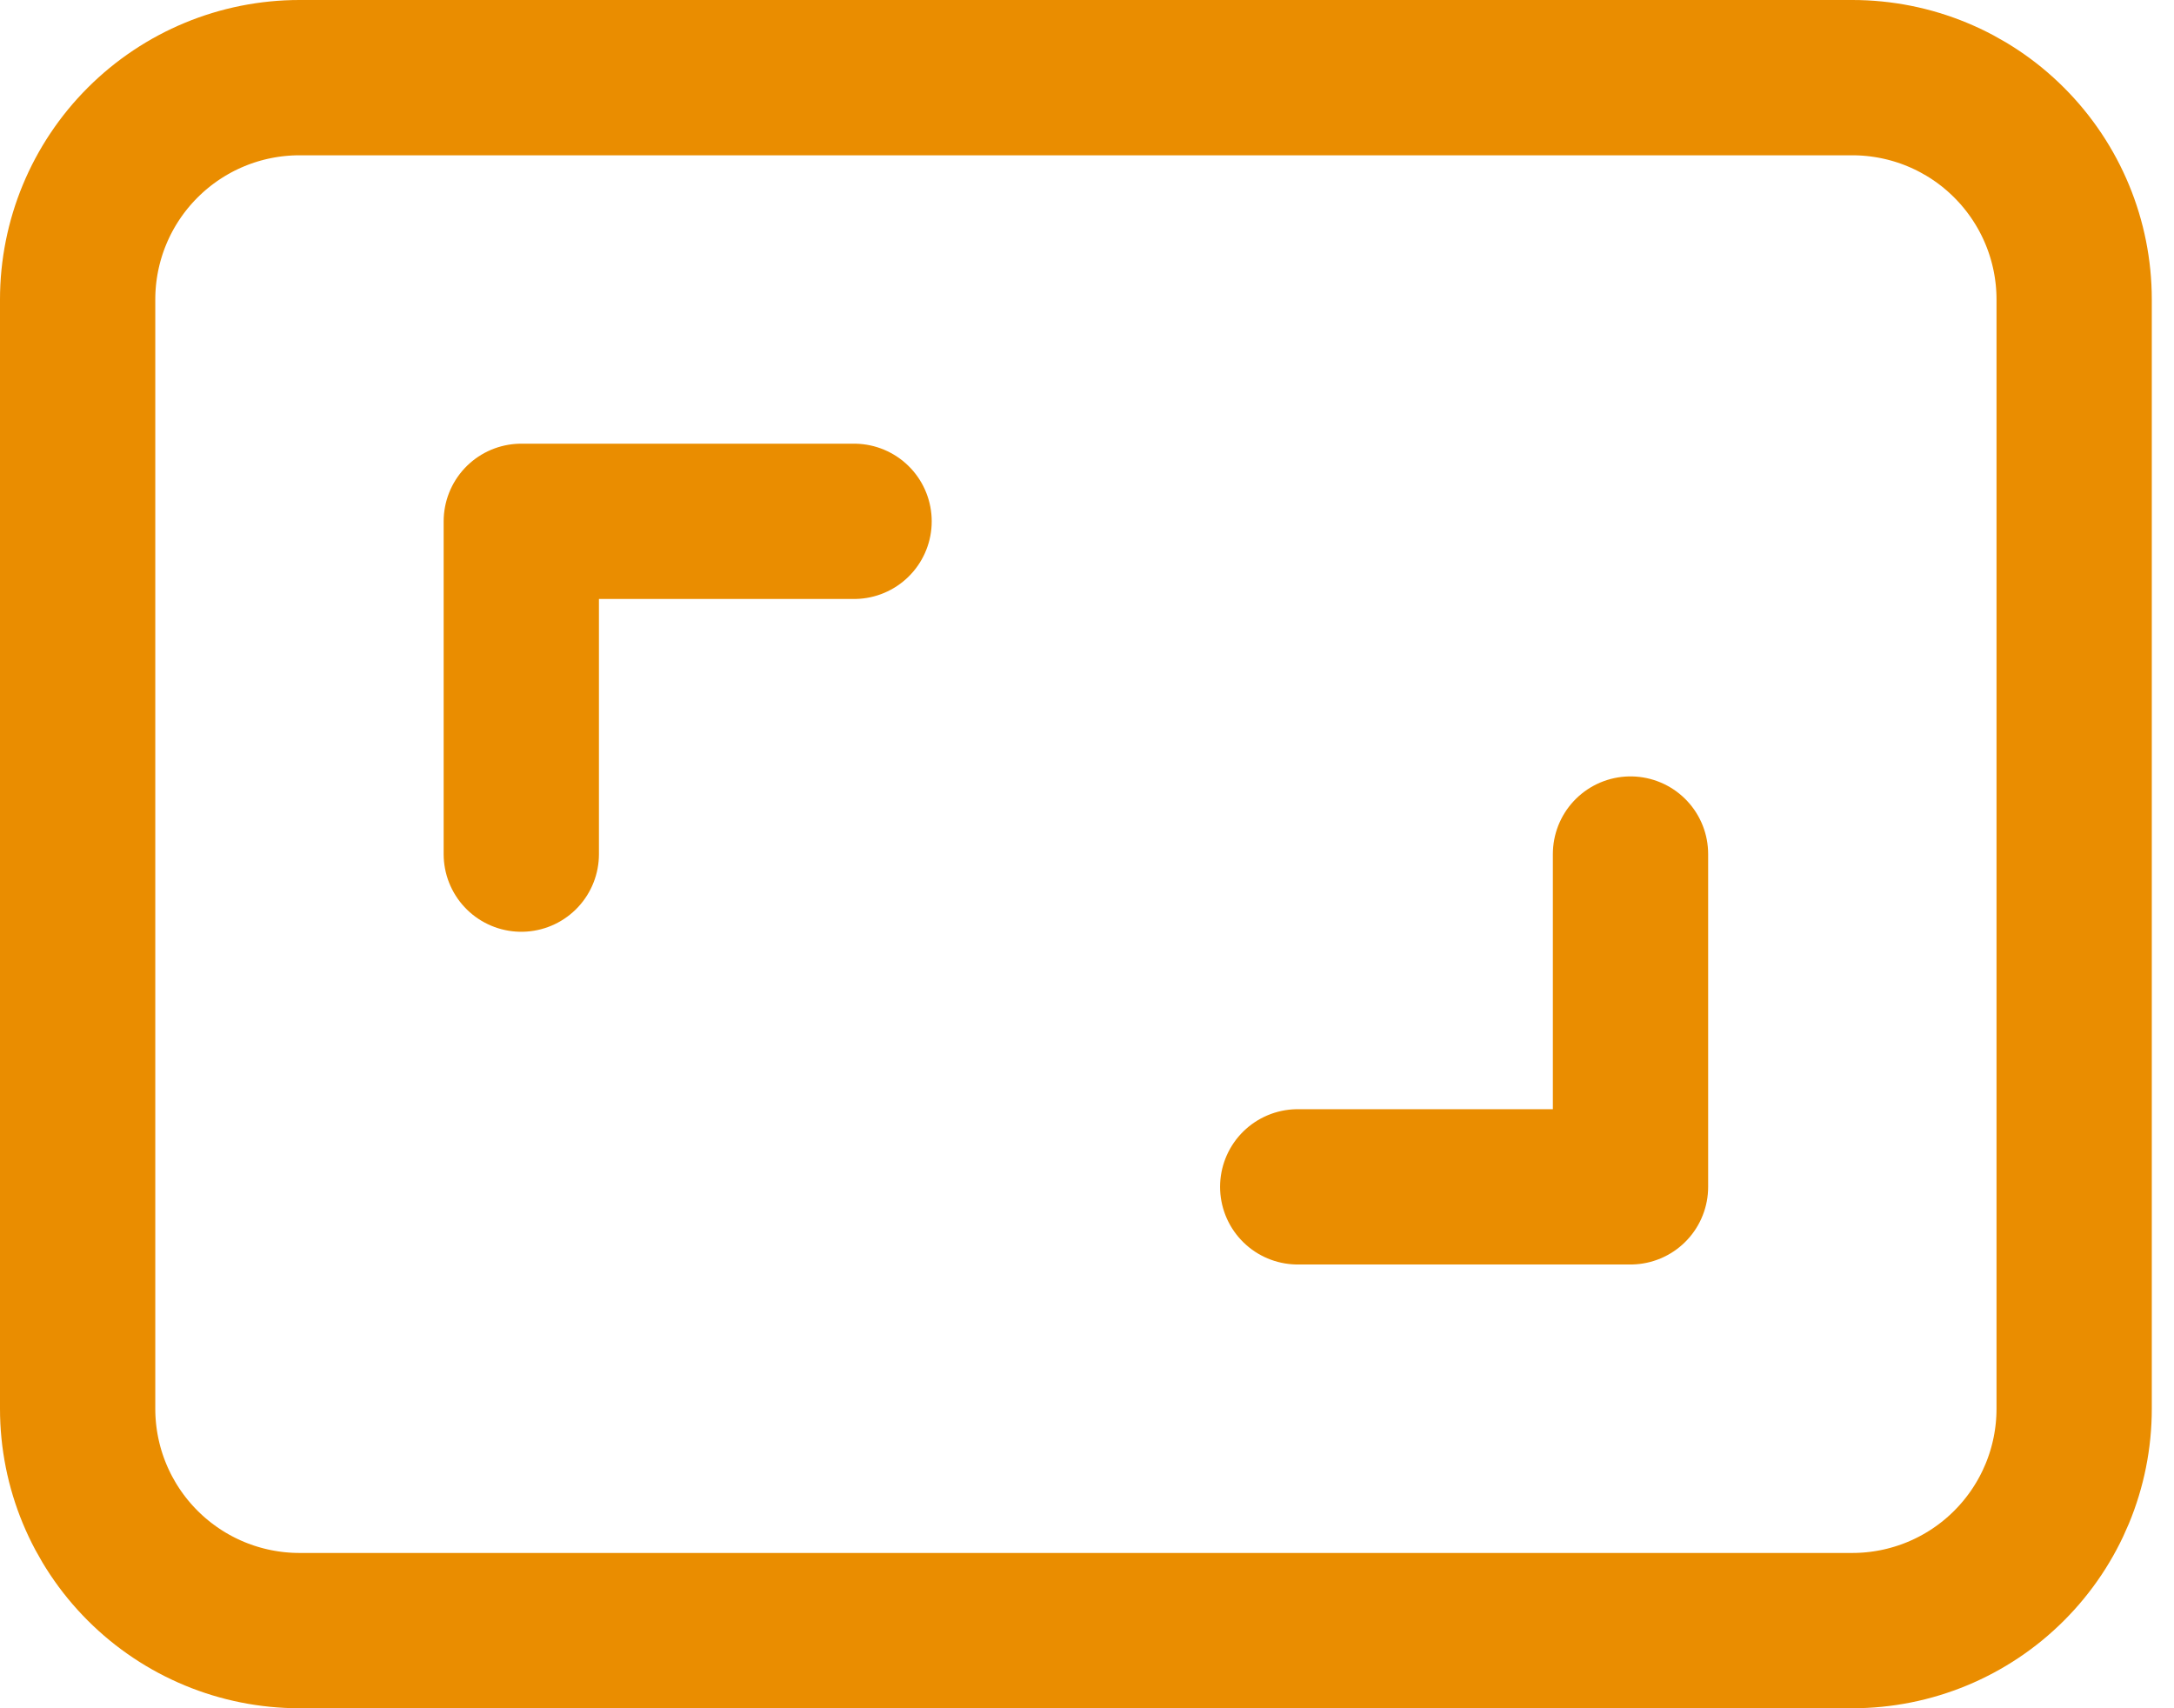 <svg width="28" height="22" viewBox="0 0 28 22" fill="none" xmlns="http://www.w3.org/2000/svg">
<path d="M1 3.857C1 3.099 1.301 2.373 1.837 1.837C2.373 1.301 3.099 1 3.857 1H23.857C24.615 1 25.342 1.301 25.877 1.837C26.413 2.373 26.714 3.099 26.714 3.857V18.143C26.714 18.901 26.413 19.627 25.877 20.163C25.342 20.699 24.615 21 23.857 21H3.857C3.099 21 2.373 20.699 1.837 20.163C1.301 19.627 1 18.901 1 18.143V3.857Z" stroke="#EA8D00" stroke-width="2" stroke-linecap="round" stroke-linejoin="round"/>
<path d="M6.714 11V6.714H11" stroke="#EA8D00" stroke-width="2" stroke-linecap="round" stroke-linejoin="round"/>
<path d="M21 10.999V15.285H16.714" stroke="#EA8D00" stroke-width="2" stroke-linecap="round" stroke-linejoin="round"/>
</svg>
